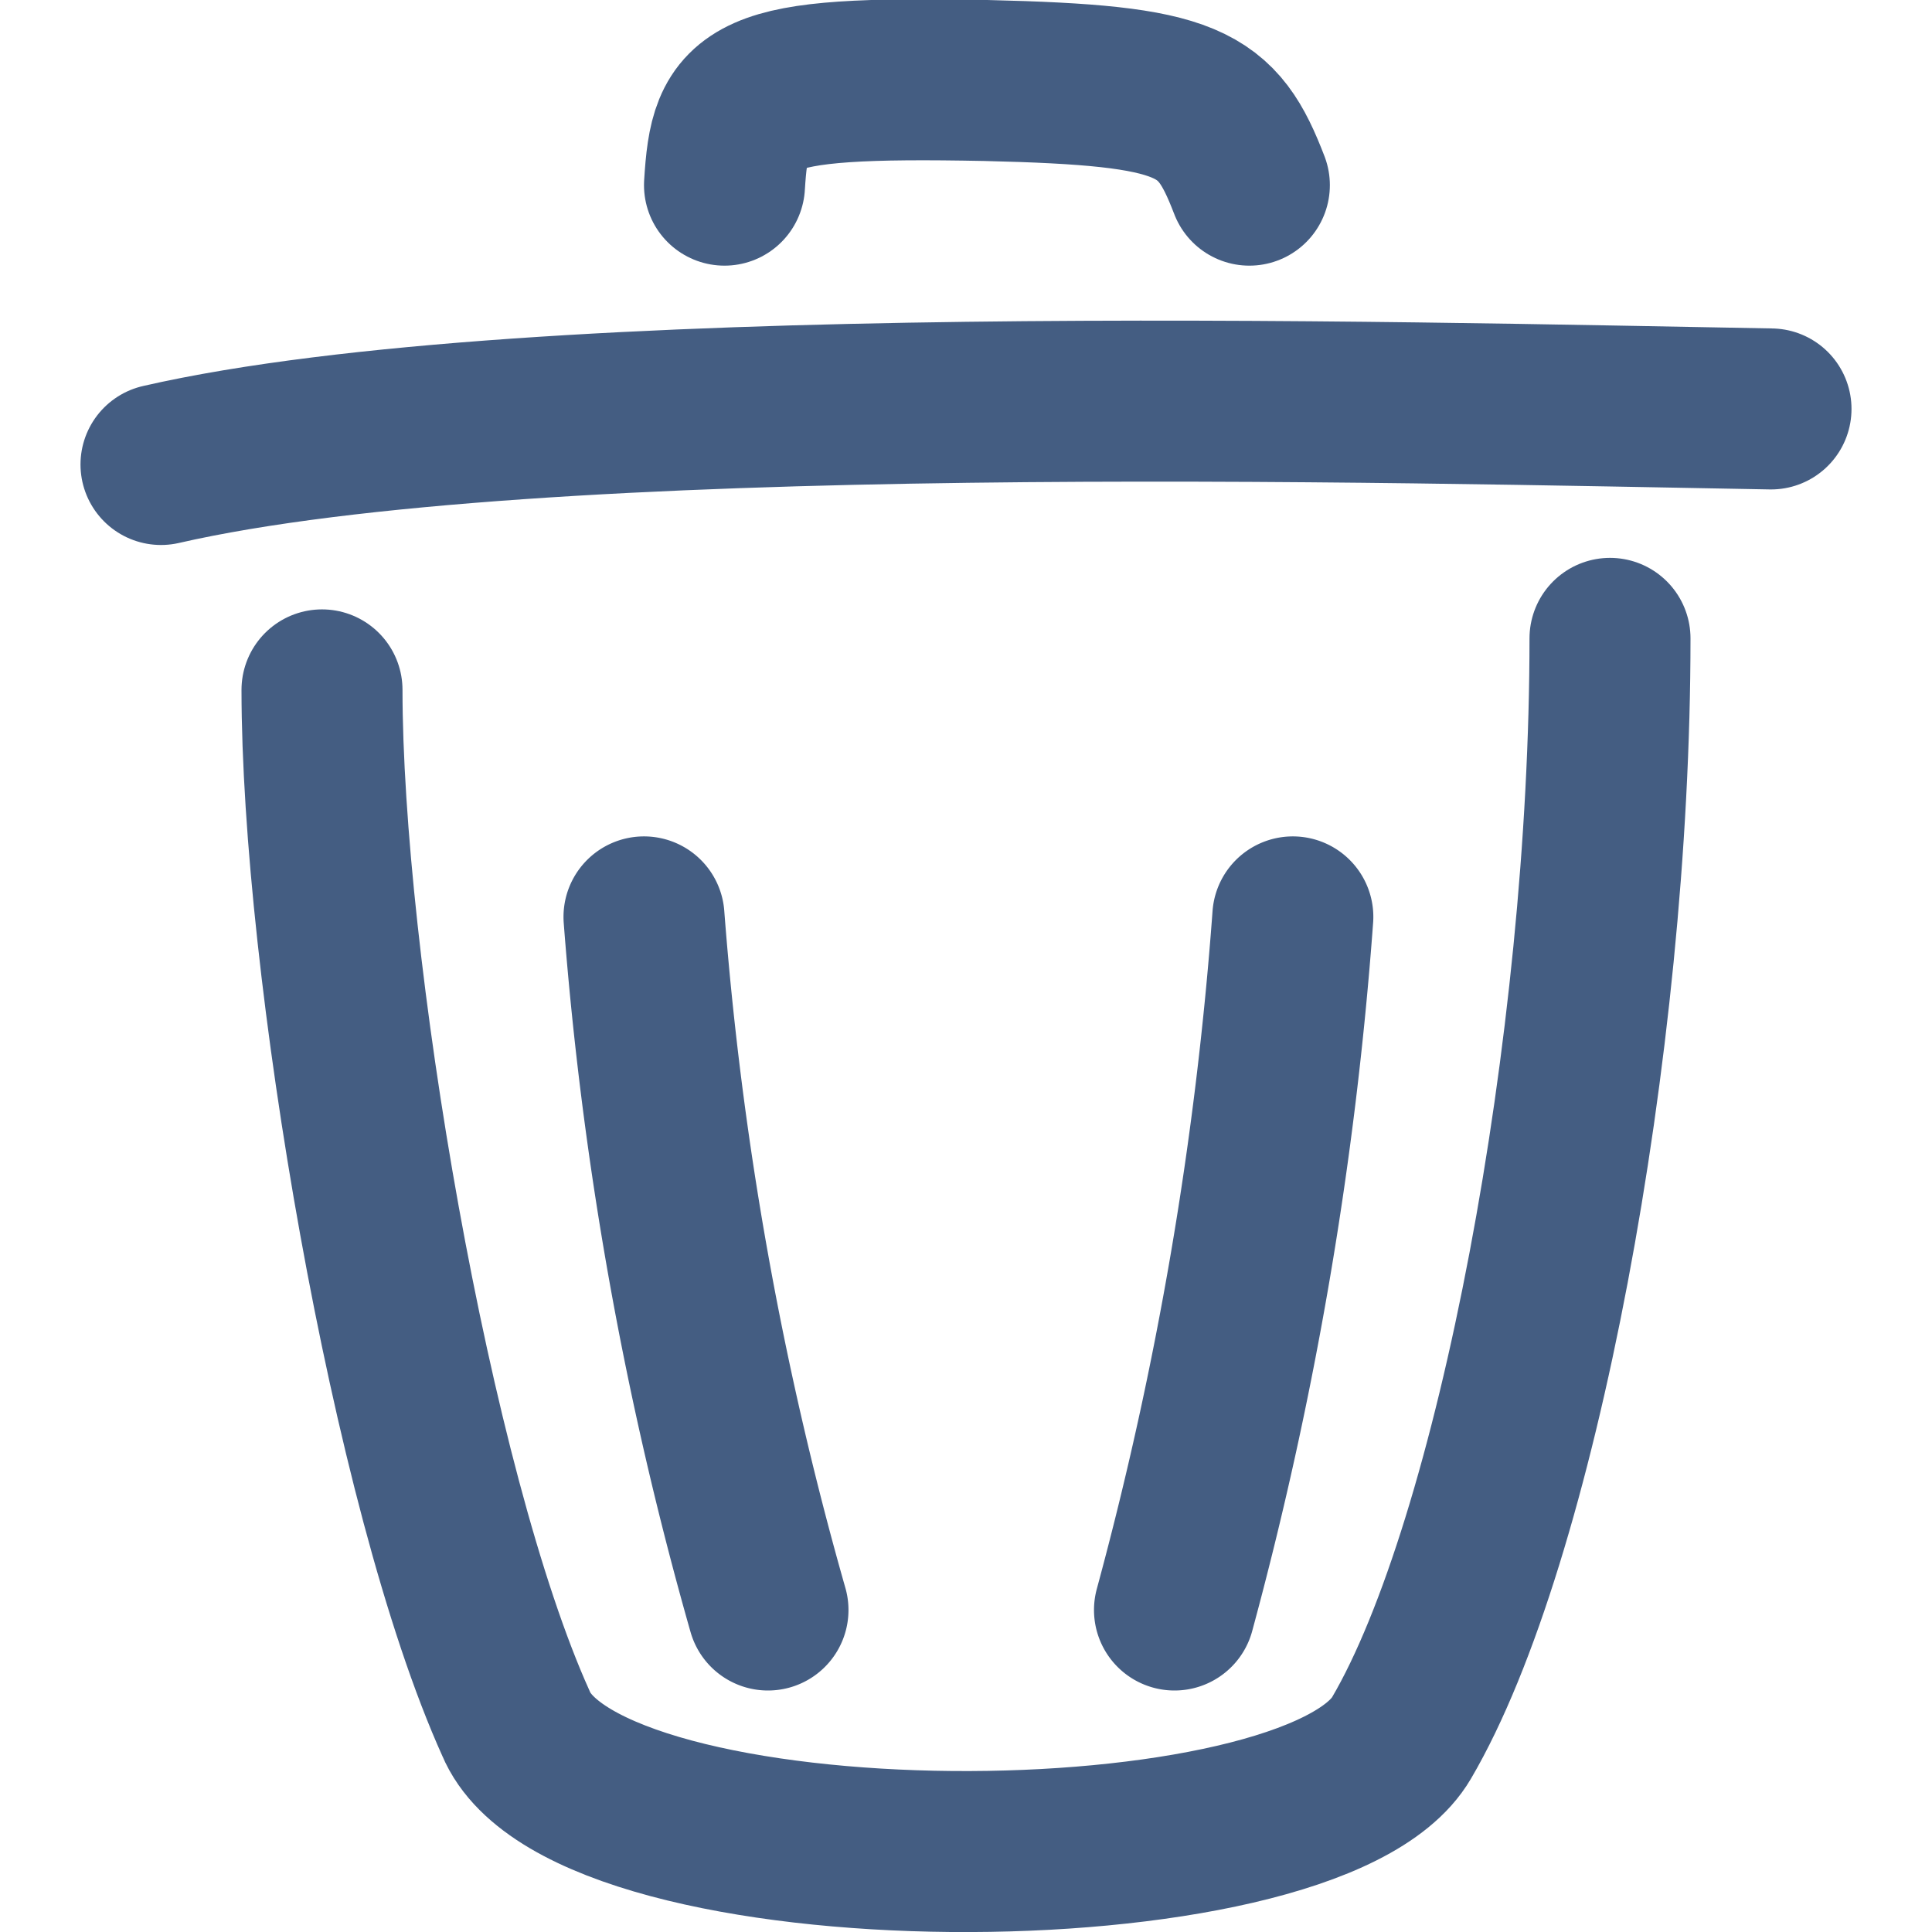 <svg xmlns="http://www.w3.org/2000/svg" width="24" height="24" viewBox="0 0 24 24"><defs><style>.cls-1{fill:#e04c59;fill-opacity:0;}.cls-2{fill:none;stroke:#445d82;stroke-linecap:round;stroke-linejoin:round;stroke-width:2px;}</style></defs><g id="_24_Trash_Can" data-name="24_Trash Can"><g id="Grid_Icons_32" data-name="Grid Icons 32"><rect id="Container" class="cls-1" width="24" height="24"/><path class="cls-2" d="M2,5.77C6.63,4.71,17.4,5,22,5.08"/><path class="cls-2" d="M20,7.93c0,5.05-1.17,11.24-2.59,13.66-1.12,1.91-10.13,1.91-11-.18C5.1,18.51,4,11.93,4,8.57"/><path class="cls-2" d="M9,2.3C9.07,1.16,9.25.94,12.25,1c2.55.06,2.87.26,3.27,1.3"/><path class="cls-2" d="M16.06,11.39A45.61,45.61,0,0,1,14.59,20"/><path class="cls-2" d="M8,11.39A43.53,43.53,0,0,0,9.54,20"/></g></g></svg>